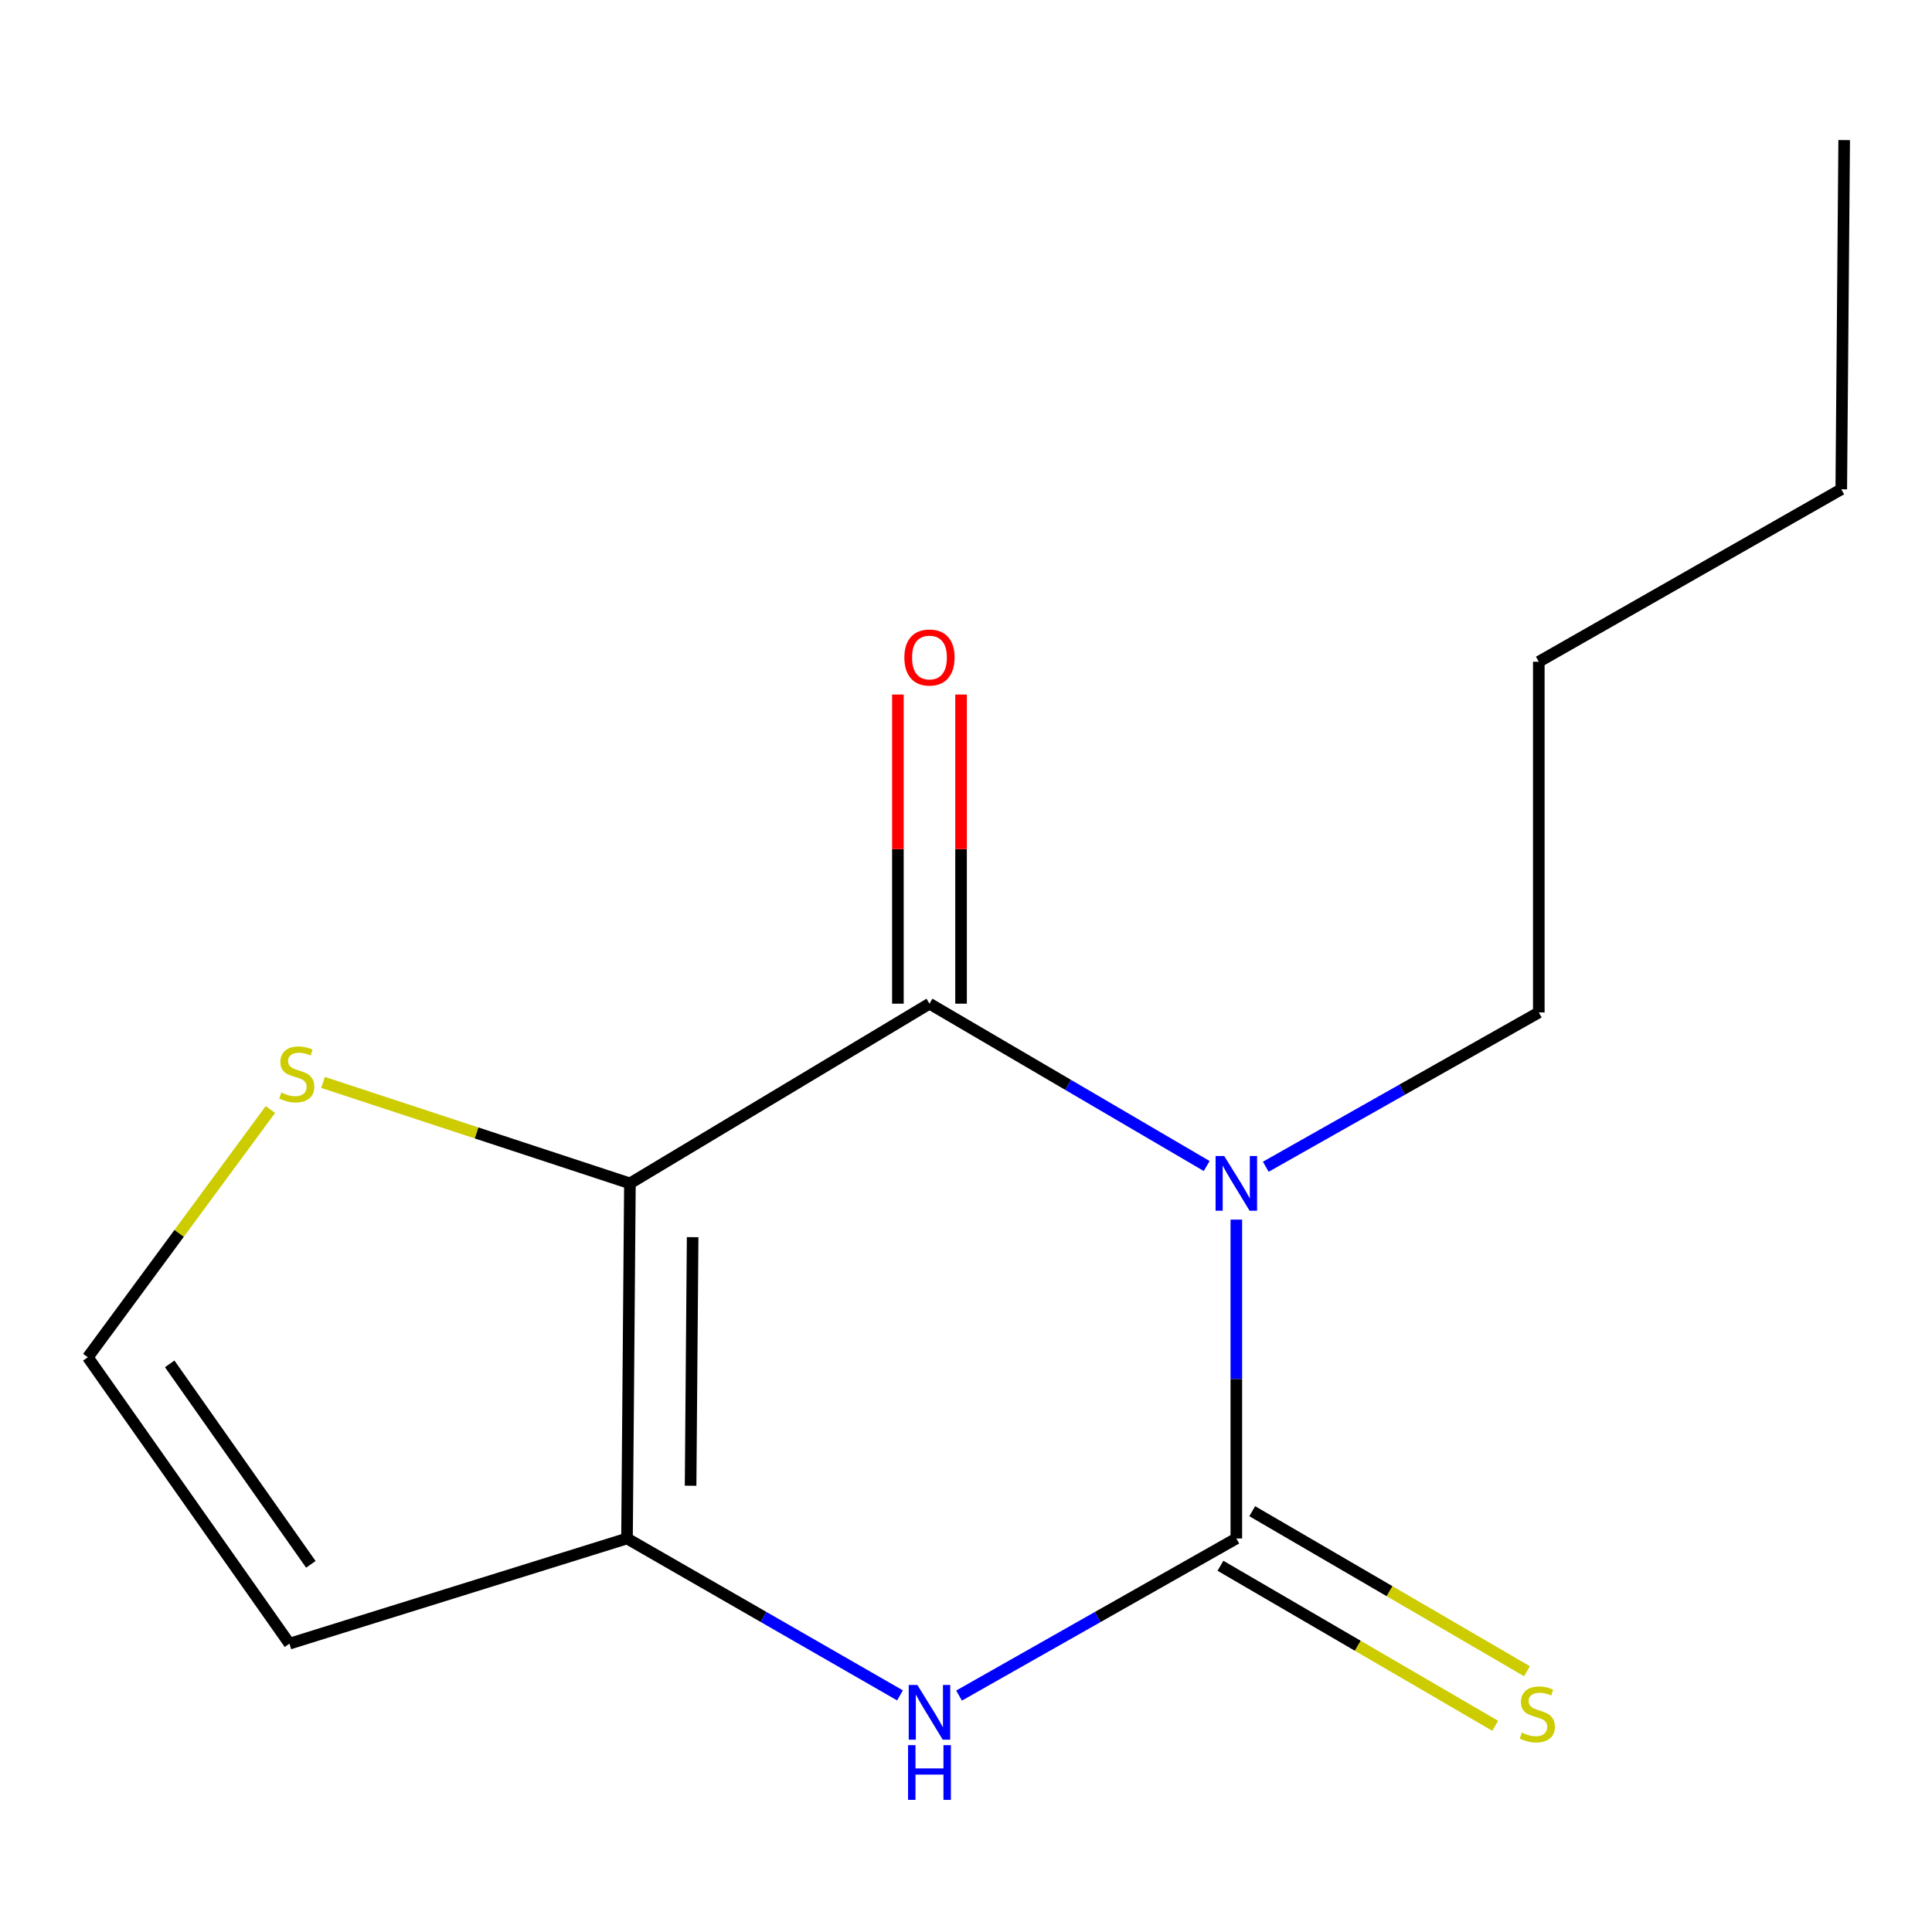 <?xml version='1.0' encoding='iso-8859-1'?>
<svg version='1.1' baseProfile='full'
              xmlns='http://www.w3.org/2000/svg'
                      xmlns:rdkit='http://www.rdkit.org/xml'
                      xmlns:xlink='http://www.w3.org/1999/xlink'
                  xml:space='preserve'
width='1000px' height='1000px' viewBox='0 0 1000 1000'>
<!-- END OF HEADER -->
<rect style='opacity:1.0;fill:#FFFFFF;stroke:none' width='1000' height='1000' x='0' y='0'> </rect>
<path class='bond-1' d='M 624.581,603.532 L 552.838,561.517' style='fill:none;fill-rule:evenodd;stroke:#0000FF;stroke-width:6px;stroke-linecap:butt;stroke-linejoin:miter;stroke-opacity:1' />
<path class='bond-1' d='M 552.838,561.517 L 481.095,519.501' style='fill:none;fill-rule:evenodd;stroke:#000000;stroke-width:6px;stroke-linecap:butt;stroke-linejoin:miter;stroke-opacity:1' />
<path class='bond-2' d='M 639.923,631.272 L 639.923,713.793' style='fill:none;fill-rule:evenodd;stroke:#0000FF;stroke-width:6px;stroke-linecap:butt;stroke-linejoin:miter;stroke-opacity:1' />
<path class='bond-2' d='M 639.923,713.793 L 639.923,796.314' style='fill:none;fill-rule:evenodd;stroke:#000000;stroke-width:6px;stroke-linecap:butt;stroke-linejoin:miter;stroke-opacity:1' />
<path class='bond-10' d='M 655.159,603.906 L 725.82,563.974' style='fill:none;fill-rule:evenodd;stroke:#0000FF;stroke-width:6px;stroke-linecap:butt;stroke-linejoin:miter;stroke-opacity:1' />
<path class='bond-10' d='M 725.82,563.974 L 796.481,524.041' style='fill:none;fill-rule:evenodd;stroke:#000000;stroke-width:6px;stroke-linecap:butt;stroke-linejoin:miter;stroke-opacity:1' />
<path class='bond-0' d='M 326.045,612.517 L 481.095,519.501' style='fill:none;fill-rule:evenodd;stroke:#000000;stroke-width:6px;stroke-linecap:butt;stroke-linejoin:miter;stroke-opacity:1' />
<path class='bond-5' d='M 326.045,612.517 L 246.631,586.391' style='fill:none;fill-rule:evenodd;stroke:#000000;stroke-width:6px;stroke-linecap:butt;stroke-linejoin:miter;stroke-opacity:1' />
<path class='bond-5' d='M 246.631,586.391 L 167.216,560.265' style='fill:none;fill-rule:evenodd;stroke:#CCCC00;stroke-width:6px;stroke-linecap:butt;stroke-linejoin:miter;stroke-opacity:1' />
<path class='bond-14' d='M 326.045,612.517 L 324.538,796.314' style='fill:none;fill-rule:evenodd;stroke:#000000;stroke-width:6px;stroke-linecap:butt;stroke-linejoin:miter;stroke-opacity:1' />
<path class='bond-14' d='M 358.506,640.354 L 357.451,769.013' style='fill:none;fill-rule:evenodd;stroke:#000000;stroke-width:6px;stroke-linecap:butt;stroke-linejoin:miter;stroke-opacity:1' />
<path class='bond-9' d='M 497.439,519.501 L 497.439,439.493' style='fill:none;fill-rule:evenodd;stroke:#000000;stroke-width:6px;stroke-linecap:butt;stroke-linejoin:miter;stroke-opacity:1' />
<path class='bond-9' d='M 497.439,439.493 L 497.439,359.485' style='fill:none;fill-rule:evenodd;stroke:#FF0000;stroke-width:6px;stroke-linecap:butt;stroke-linejoin:miter;stroke-opacity:1' />
<path class='bond-9' d='M 464.751,519.501 L 464.751,439.493' style='fill:none;fill-rule:evenodd;stroke:#000000;stroke-width:6px;stroke-linecap:butt;stroke-linejoin:miter;stroke-opacity:1' />
<path class='bond-9' d='M 464.751,439.493 L 464.751,359.485' style='fill:none;fill-rule:evenodd;stroke:#FF0000;stroke-width:6px;stroke-linecap:butt;stroke-linejoin:miter;stroke-opacity:1' />
<path class='bond-4' d='M 639.923,796.314 L 568.161,836.971' style='fill:none;fill-rule:evenodd;stroke:#000000;stroke-width:6px;stroke-linecap:butt;stroke-linejoin:miter;stroke-opacity:1' />
<path class='bond-4' d='M 568.161,836.971 L 496.399,877.627' style='fill:none;fill-rule:evenodd;stroke:#0000FF;stroke-width:6px;stroke-linecap:butt;stroke-linejoin:miter;stroke-opacity:1' />
<path class='bond-7' d='M 631.697,810.437 L 702.801,851.853' style='fill:none;fill-rule:evenodd;stroke:#000000;stroke-width:6px;stroke-linecap:butt;stroke-linejoin:miter;stroke-opacity:1' />
<path class='bond-7' d='M 702.801,851.853 L 773.904,893.269' style='fill:none;fill-rule:evenodd;stroke:#CCCC00;stroke-width:6px;stroke-linecap:butt;stroke-linejoin:miter;stroke-opacity:1' />
<path class='bond-7' d='M 648.149,782.191 L 719.253,823.607' style='fill:none;fill-rule:evenodd;stroke:#000000;stroke-width:6px;stroke-linecap:butt;stroke-linejoin:miter;stroke-opacity:1' />
<path class='bond-7' d='M 719.253,823.607 L 790.357,865.023' style='fill:none;fill-rule:evenodd;stroke:#CCCC00;stroke-width:6px;stroke-linecap:butt;stroke-linejoin:miter;stroke-opacity:1' />
<path class='bond-3' d='M 324.538,796.314 L 395.189,836.922' style='fill:none;fill-rule:evenodd;stroke:#000000;stroke-width:6px;stroke-linecap:butt;stroke-linejoin:miter;stroke-opacity:1' />
<path class='bond-3' d='M 395.189,836.922 L 465.841,877.53' style='fill:none;fill-rule:evenodd;stroke:#0000FF;stroke-width:6px;stroke-linecap:butt;stroke-linejoin:miter;stroke-opacity:1' />
<path class='bond-6' d='M 324.538,796.314 L 149.82,850.758' style='fill:none;fill-rule:evenodd;stroke:#000000;stroke-width:6px;stroke-linecap:butt;stroke-linejoin:miter;stroke-opacity:1' />
<path class='bond-8' d='M 139.961,574.288 L 92.707,638.403' style='fill:none;fill-rule:evenodd;stroke:#CCCC00;stroke-width:6px;stroke-linecap:butt;stroke-linejoin:miter;stroke-opacity:1' />
<path class='bond-8' d='M 92.707,638.403 L 45.455,702.518' style='fill:none;fill-rule:evenodd;stroke:#000000;stroke-width:6px;stroke-linecap:butt;stroke-linejoin:miter;stroke-opacity:1' />
<path class='bond-15' d='M 149.82,850.758 L 45.455,702.518' style='fill:none;fill-rule:evenodd;stroke:#000000;stroke-width:6px;stroke-linecap:butt;stroke-linejoin:miter;stroke-opacity:1' />
<path class='bond-15' d='M 160.894,809.704 L 87.838,705.936' style='fill:none;fill-rule:evenodd;stroke:#000000;stroke-width:6px;stroke-linecap:butt;stroke-linejoin:miter;stroke-opacity:1' />
<path class='bond-11' d='M 796.481,524.041 L 796.481,342.513' style='fill:none;fill-rule:evenodd;stroke:#000000;stroke-width:6px;stroke-linecap:butt;stroke-linejoin:miter;stroke-opacity:1' />
<path class='bond-12' d='M 796.481,342.513 L 953.038,253.257' style='fill:none;fill-rule:evenodd;stroke:#000000;stroke-width:6px;stroke-linecap:butt;stroke-linejoin:miter;stroke-opacity:1' />
<path class='bond-13' d='M 953.038,253.257 L 954.545,72.51' style='fill:none;fill-rule:evenodd;stroke:#000000;stroke-width:6px;stroke-linecap:butt;stroke-linejoin:miter;stroke-opacity:1' />
<path  class='atom-0' d='M 633.663 598.357
L 642.943 613.357
Q 643.863 614.837, 645.343 617.517
Q 646.823 620.197, 646.903 620.357
L 646.903 598.357
L 650.663 598.357
L 650.663 626.677
L 646.783 626.677
L 636.823 610.277
Q 635.663 608.357, 634.423 606.157
Q 633.223 603.957, 632.863 603.277
L 632.863 626.677
L 629.183 626.677
L 629.183 598.357
L 633.663 598.357
' fill='#0000FF'/>
<path  class='atom-5' d='M 474.835 872.137
L 484.115 887.137
Q 485.035 888.617, 486.515 891.297
Q 487.995 893.977, 488.075 894.137
L 488.075 872.137
L 491.835 872.137
L 491.835 900.457
L 487.955 900.457
L 477.995 884.057
Q 476.835 882.137, 475.595 879.937
Q 474.395 877.737, 474.035 877.057
L 474.035 900.457
L 470.355 900.457
L 470.355 872.137
L 474.835 872.137
' fill='#0000FF'/>
<path  class='atom-5' d='M 470.015 903.289
L 473.855 903.289
L 473.855 915.329
L 488.335 915.329
L 488.335 903.289
L 492.175 903.289
L 492.175 931.609
L 488.335 931.609
L 488.335 918.529
L 473.855 918.529
L 473.855 931.609
L 470.015 931.609
L 470.015 903.289
' fill='#0000FF'/>
<path  class='atom-6' d='M 145.598 565.505
Q 145.918 565.625, 147.238 566.185
Q 148.558 566.745, 149.998 567.105
Q 151.478 567.425, 152.918 567.425
Q 155.598 567.425, 157.158 566.145
Q 158.718 564.825, 158.718 562.545
Q 158.718 560.985, 157.918 560.025
Q 157.158 559.065, 155.958 558.545
Q 154.758 558.025, 152.758 557.425
Q 150.238 556.665, 148.718 555.945
Q 147.238 555.225, 146.158 553.705
Q 145.118 552.185, 145.118 549.625
Q 145.118 546.065, 147.518 543.865
Q 149.958 541.665, 154.758 541.665
Q 158.038 541.665, 161.758 543.225
L 160.838 546.305
Q 157.438 544.905, 154.878 544.905
Q 152.118 544.905, 150.598 546.065
Q 149.078 547.185, 149.118 549.145
Q 149.118 550.665, 149.878 551.585
Q 150.678 552.505, 151.798 553.025
Q 152.958 553.545, 154.878 554.145
Q 157.438 554.945, 158.958 555.745
Q 160.478 556.545, 161.558 558.185
Q 162.678 559.785, 162.678 562.545
Q 162.678 566.465, 160.038 568.585
Q 157.438 570.665, 153.078 570.665
Q 150.558 570.665, 148.638 570.105
Q 146.758 569.585, 144.518 568.665
L 145.598 565.505
' fill='#CCCC00'/>
<path  class='atom-8' d='M 787.718 896.78
Q 788.038 896.9, 789.358 897.46
Q 790.678 898.02, 792.118 898.38
Q 793.598 898.7, 795.038 898.7
Q 797.718 898.7, 799.278 897.42
Q 800.838 896.1, 800.838 893.82
Q 800.838 892.26, 800.038 891.3
Q 799.278 890.34, 798.078 889.82
Q 796.878 889.3, 794.878 888.7
Q 792.358 887.94, 790.838 887.22
Q 789.358 886.5, 788.278 884.98
Q 787.238 883.46, 787.238 880.9
Q 787.238 877.34, 789.638 875.14
Q 792.078 872.94, 796.878 872.94
Q 800.158 872.94, 803.878 874.5
L 802.958 877.58
Q 799.558 876.18, 796.998 876.18
Q 794.238 876.18, 792.718 877.34
Q 791.198 878.46, 791.238 880.42
Q 791.238 881.94, 791.998 882.86
Q 792.798 883.78, 793.918 884.3
Q 795.078 884.82, 796.998 885.42
Q 799.558 886.22, 801.078 887.02
Q 802.598 887.82, 803.678 889.46
Q 804.798 891.06, 804.798 893.82
Q 804.798 897.74, 802.158 899.86
Q 799.558 901.94, 795.198 901.94
Q 792.678 901.94, 790.758 901.38
Q 788.878 900.86, 786.638 899.94
L 787.718 896.78
' fill='#CCCC00'/>
<path  class='atom-10' d='M 468.095 340.323
Q 468.095 333.523, 471.455 329.723
Q 474.815 325.923, 481.095 325.923
Q 487.375 325.923, 490.735 329.723
Q 494.095 333.523, 494.095 340.323
Q 494.095 347.203, 490.695 351.123
Q 487.295 355.003, 481.095 355.003
Q 474.855 355.003, 471.455 351.123
Q 468.095 347.243, 468.095 340.323
M 481.095 351.803
Q 485.415 351.803, 487.735 348.923
Q 490.095 346.003, 490.095 340.323
Q 490.095 334.763, 487.735 331.963
Q 485.415 329.123, 481.095 329.123
Q 476.775 329.123, 474.415 331.923
Q 472.095 334.723, 472.095 340.323
Q 472.095 346.043, 474.415 348.923
Q 476.775 351.803, 481.095 351.803
' fill='#FF0000'/>
</svg>
